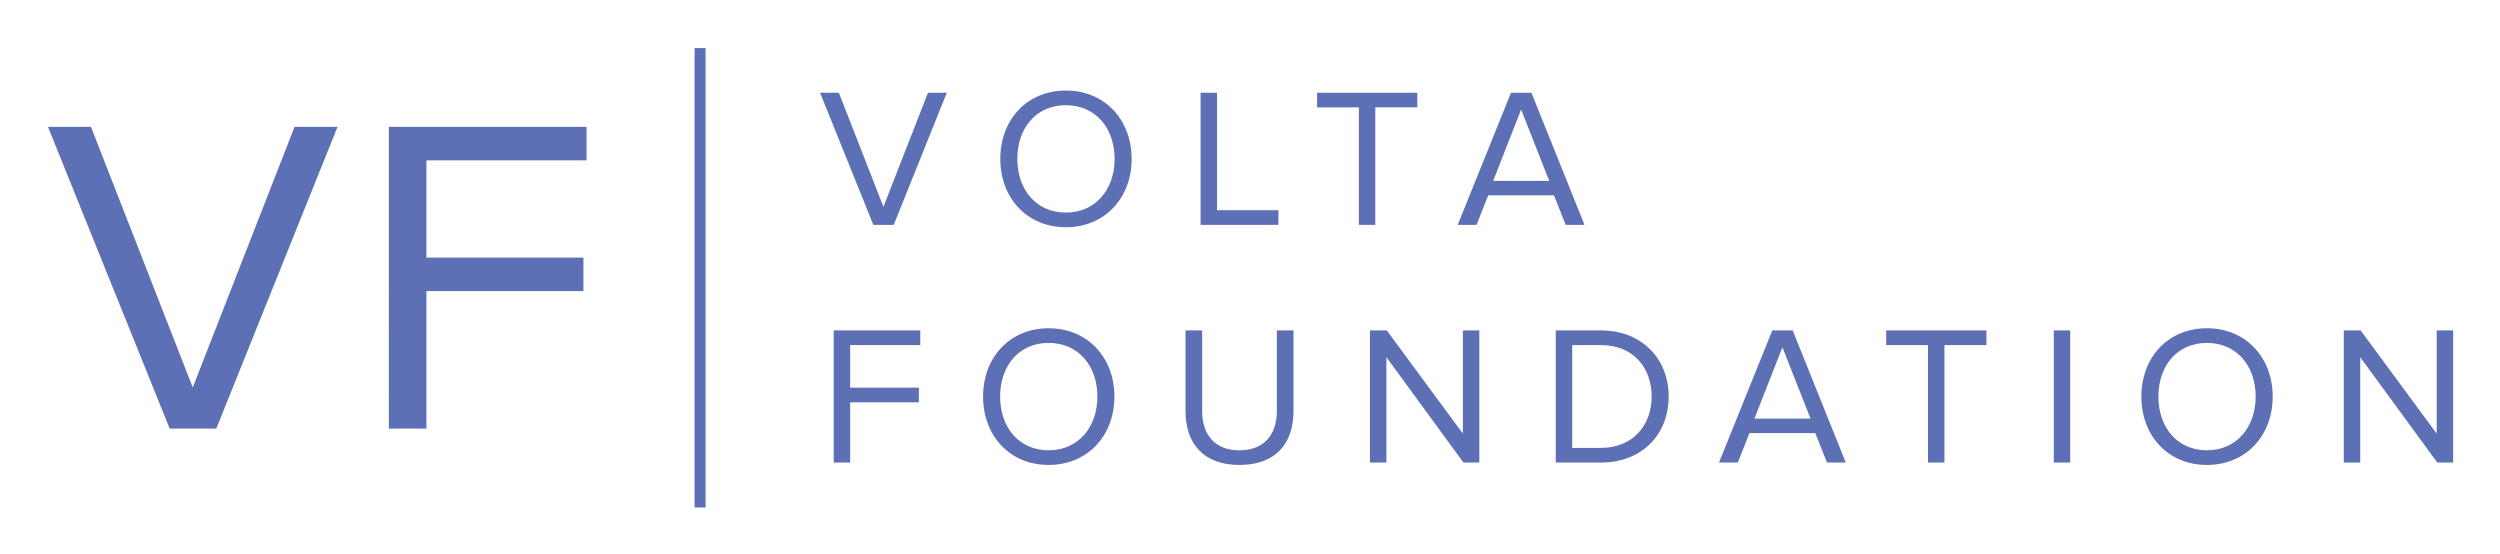 <svg xmlns="http://www.w3.org/2000/svg" role="img" viewBox="-10.35 -10.35 538.20 119.20"><title>Volta Foundation (member) logo</title><path fill="#5d70b6" d="M26.181 81.925L-.021 16.957h9.252l21.915 56.104 21.915-56.104h9.252L36.211 81.925zm47.183 0V16.957h42.566v7.207H81.449v20.942h33.8v7.207h-33.8v29.612zm104.297-43.87L166.188 9.607h4.051l9.596 24.566 9.596-24.566h4.051L182.053 38.055zM204.994 23.855c0-8.403 5.715-14.713 14.118-14.713s14.16 6.313 14.16 14.713-5.757 14.713-14.16 14.713-14.118-6.313-14.118-14.713zm24.609 0c0-6.654-4.138-11.557-10.491-11.557-6.398 0-10.448 4.905-10.448 11.557 0 6.612 4.051 11.557 10.448 11.557 6.355 0 10.491-4.948 10.491-11.557zm18.507 14.2V9.607h3.54v25.291h13.221V38.055zm34.075 0V12.764h-8.998V9.607h21.579v3.156h-9.041V38.055zm44.524 0l-2.516-6.355h-14.16l-2.516 6.355h-4.051l11.472-28.448h4.392L330.76 38.055zm-9.596-24.82l-6.014 15.354h12.07zM169.131 89.23V60.782h18.637v3.156h-15.097v9.17h14.798v3.156h-14.798v12.964zm32.154-14.2c0-8.403 5.715-14.713 14.115-14.713 8.403 0 14.16 6.313 14.16 14.713 0 8.403-5.757 14.713-14.16 14.713-8.4 0-14.115-6.313-14.115-14.713zm24.609 0c0-6.654-4.138-11.557-10.491-11.557-6.398 0-10.448 4.905-10.448 11.557 0 6.612 4.051 11.557 10.448 11.557 6.353 0 10.491-4.948 10.491-11.557zm18.976 3.156V60.785h3.582v17.317c0 5.204 2.773 8.488 8.017 8.488 5.247 0 8.062-3.283 8.062-8.488V60.785h3.582v17.359c0 7.08-3.924 11.602-11.644 11.602-7.675-.003-11.599-4.567-11.599-11.559zm59.832 11.044l-16.589-22.69v22.69h-3.54V60.782h3.625l16.378 22.219V60.782h3.54v28.448zm19.873 0V60.782h9.723c8.871 0 14.586 6.183 14.586 14.245 0 8.104-5.715 14.203-14.586 14.203zm20.643-14.2c0-6.141-3.881-11.089-10.919-11.089h-6.183v22.135h6.183c6.911 0 10.919-4.948 10.919-11.046zm37.742 14.2l-2.516-6.355H366.282l-2.516 6.355h-4.051l11.472-28.448h4.392l11.43 28.448zm-9.596-24.82l-6.014 15.354h12.07zm31.345 24.82v-25.291h-8.998v-3.156h21.579v3.156h-9.041v25.291zm27.08 0V60.782h3.54v28.448zm18.849-14.2c0-8.403 5.715-14.713 14.115-14.713s14.16 6.313 14.16 14.713c0 8.403-5.757 14.713-14.16 14.713s-14.115-6.313-14.115-14.713zm24.609 0c0-6.654-4.138-11.557-10.491-11.557-6.398 0-10.448 4.905-10.448 11.557 0 6.612 4.051 11.557 10.448 11.557 6.353 0 10.491-4.948 10.491-11.557zm39.105 14.2L497.76 66.54v22.69h-3.54V60.782h3.625l16.378 22.219V60.782h3.54v28.448zM139.185-.007h2.355v98.9h-2.355z" class="st5"/></svg>
